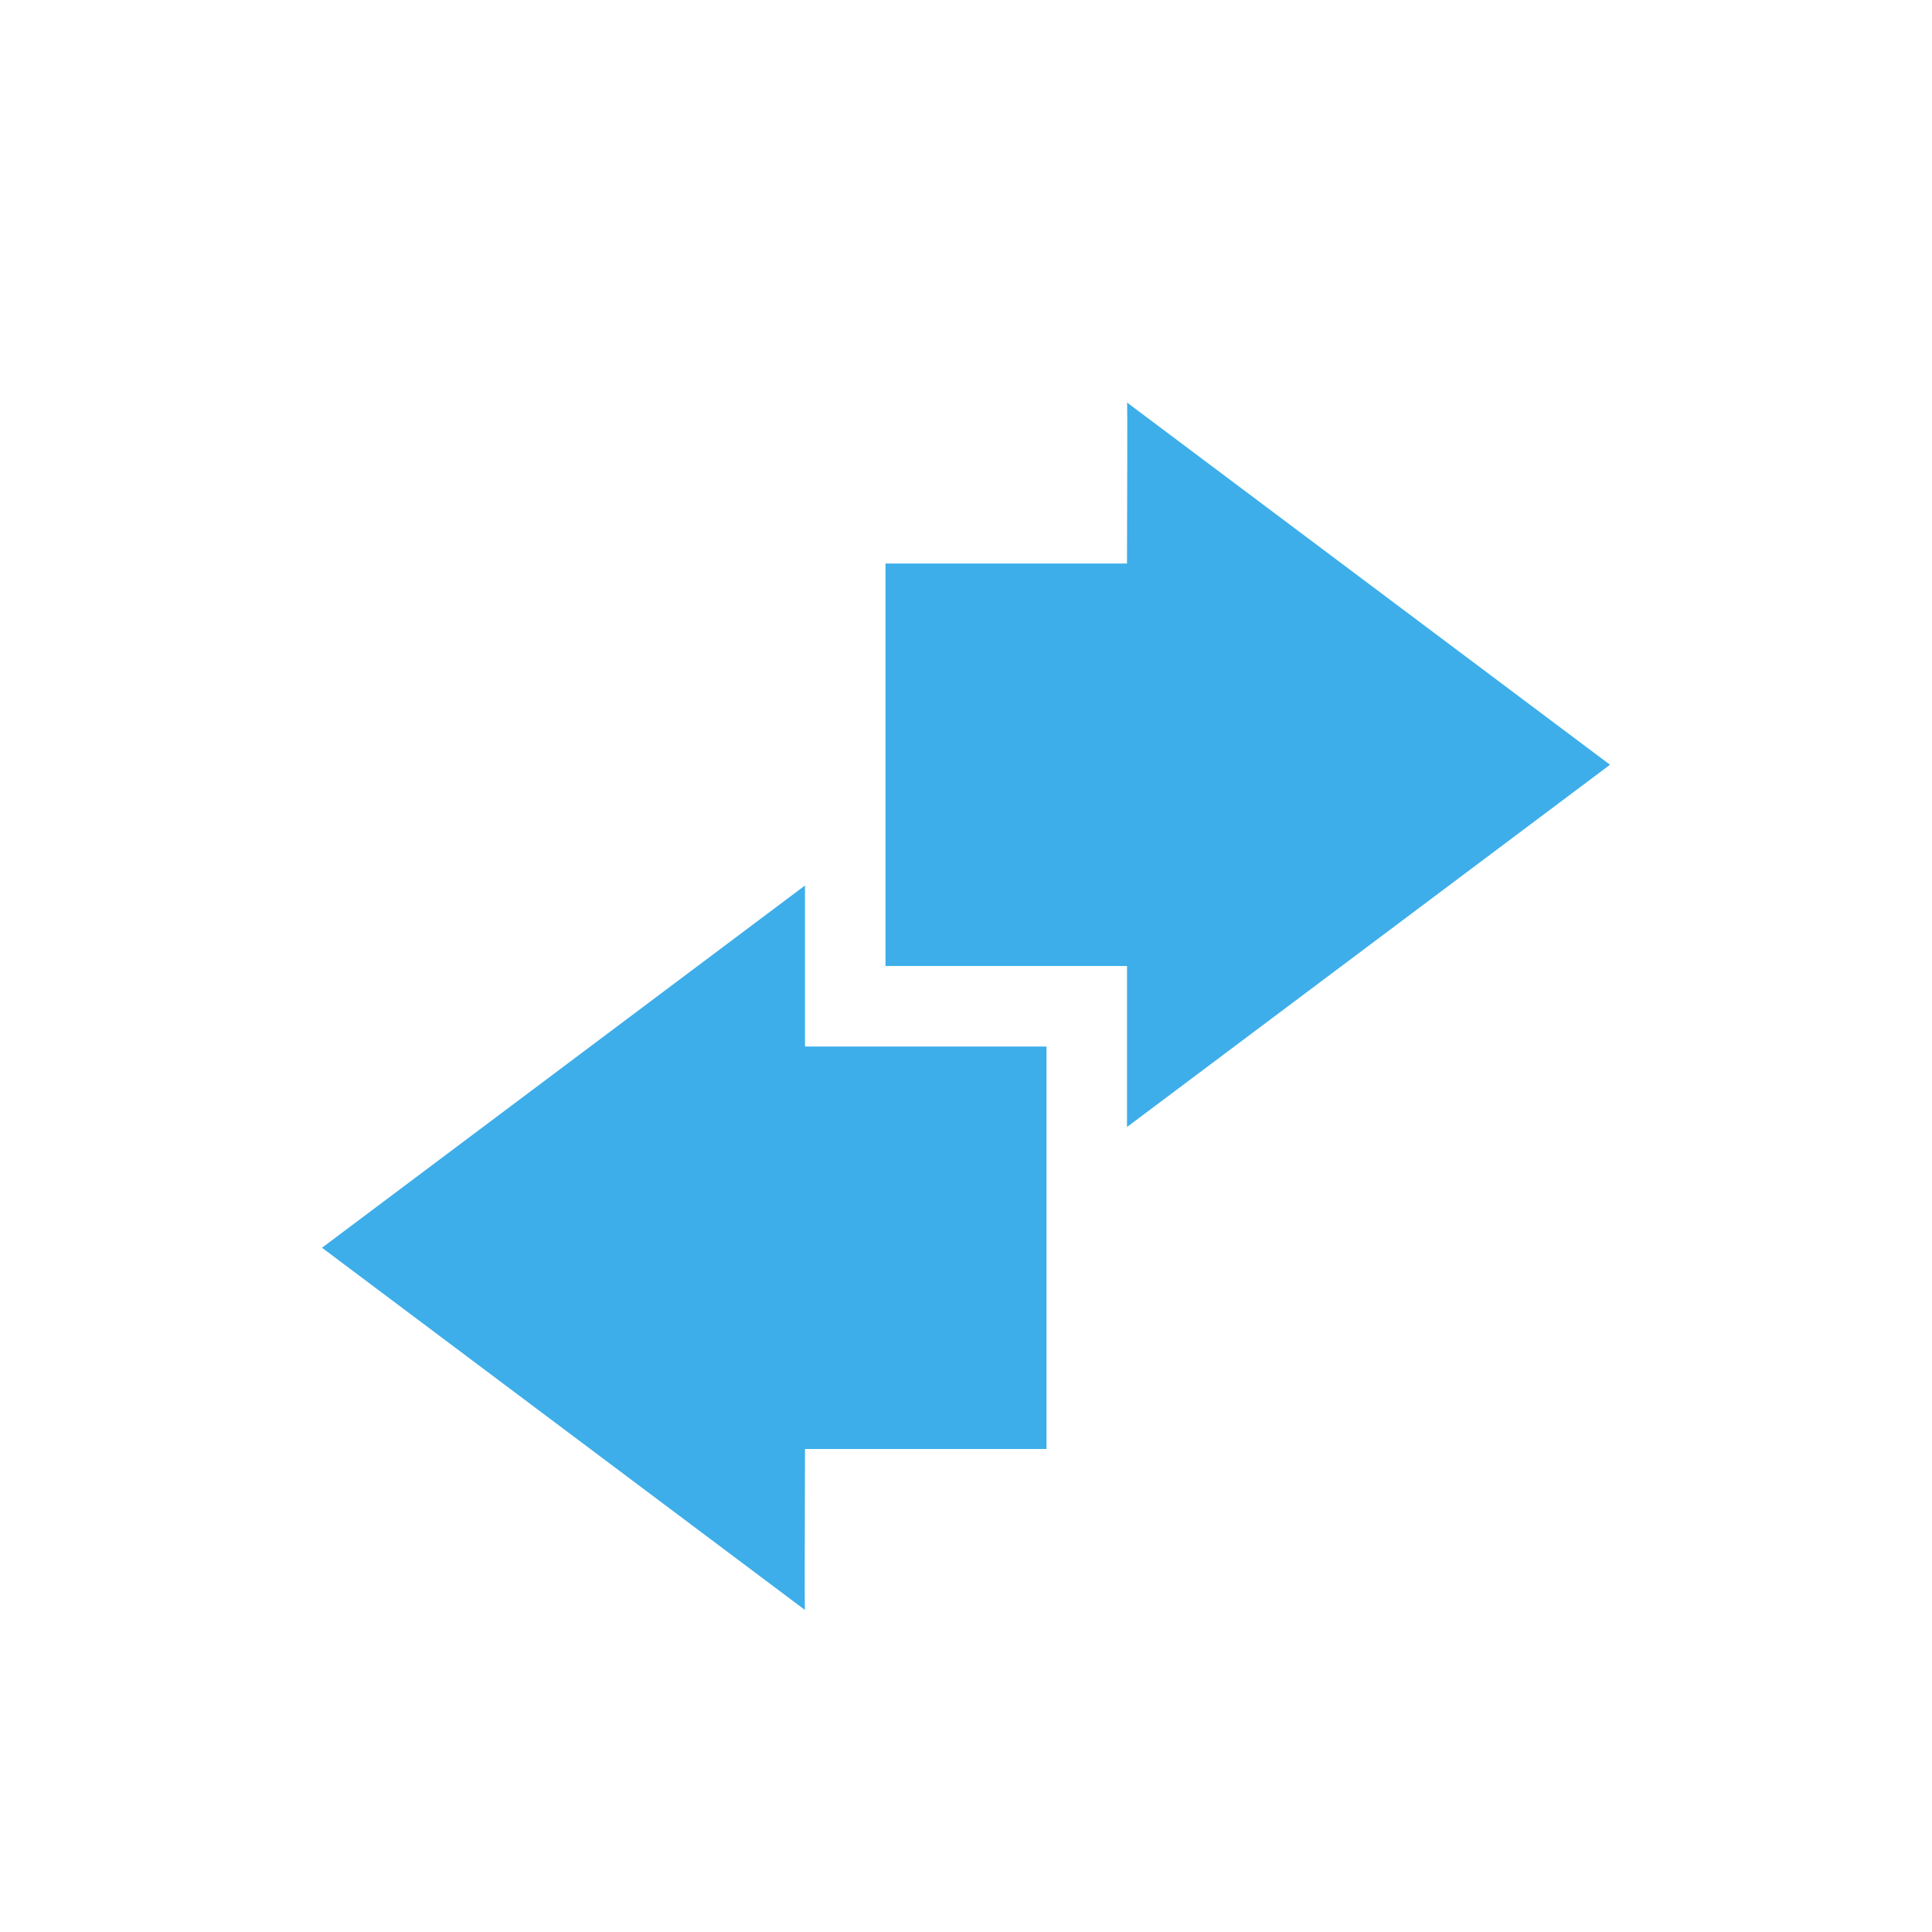 <svg xmlns="http://www.w3.org/2000/svg" width="12pt" height="12pt" version="1.1" viewBox="0 0 12 12">
 <g>
  <path style="fill:rgb(23.922%,68.235%,91.373%)" d="M 5 5.5 L 2 7.75 L 5 10 C 4.996 10 5 9.332 5 9 L 6.5 9 L 6.5 6.5 L 5 6.5 Z M 5 5.5"/>
  <path style="fill:rgb(23.922%,68.235%,91.373%)" d="M 7 7 L 10 4.75 L 7 2.5 C 7.004 2.5 7 3.168 7 3.5 L 5.5 3.5 L 5.5 6 L 7 6 Z M 7 7"/>
 </g>
</svg>
